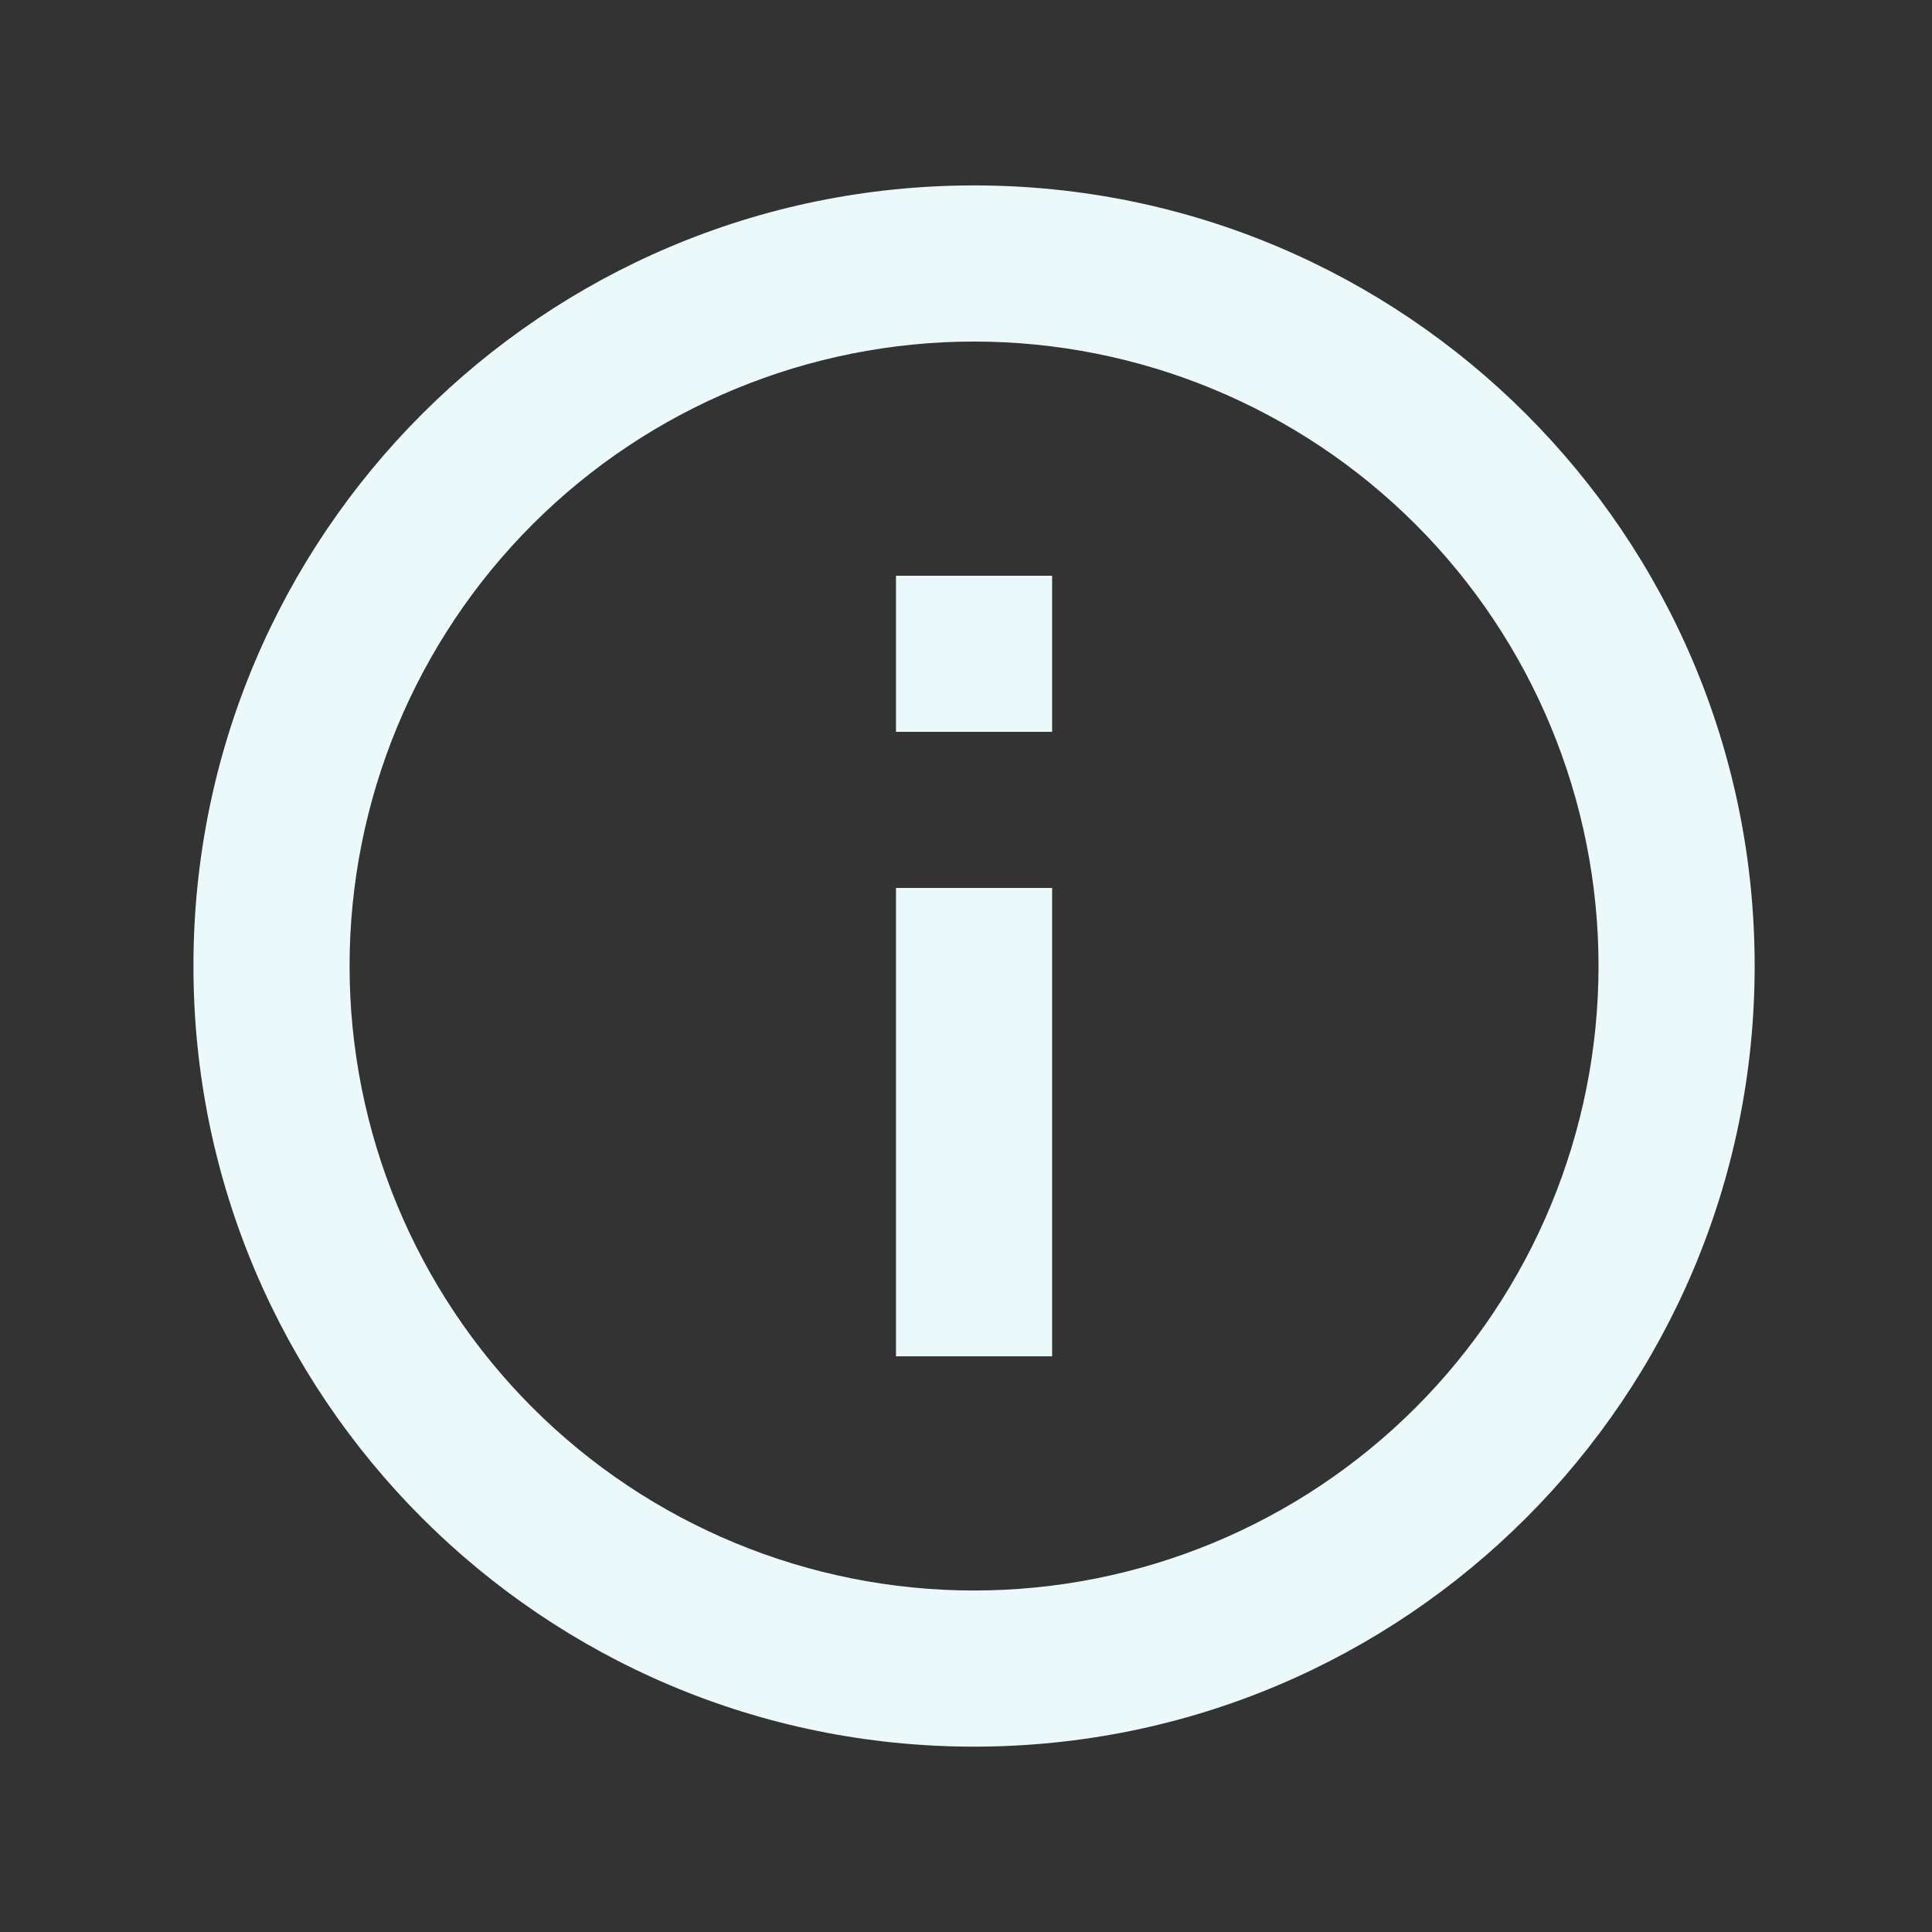 <svg width="33" height="33" viewBox="0 0 33 33" fill="none" xmlns="http://www.w3.org/2000/svg">
<rect x="0" y="0" width="33" height="33" fill="#333333" stroke="none"/>
<path d="M16.637 29.834C9.273 29.834 3.304 23.864 3.304 16.5C3.304 9.136 9.273 3.167 16.637 3.167C24.002 3.167 29.971 9.136 29.971 16.5C29.971 23.864 24.002 29.834 16.637 29.834ZM16.637 27.167C19.466 27.167 22.18 26.043 24.18 24.043C26.18 22.042 27.304 19.329 27.304 16.5C27.304 13.671 26.18 10.958 24.18 8.958C22.18 6.957 19.466 5.834 16.637 5.834C13.809 5.834 11.095 6.957 9.095 8.958C7.095 10.958 5.971 13.671 5.971 16.5C5.971 19.329 7.095 22.042 9.095 24.043C11.095 26.043 13.809 27.167 16.637 27.167V27.167ZM15.304 9.834H17.971V12.5H15.304V9.834ZM15.304 15.167H17.971V23.167H15.304V15.167Z" fill="#EBF9FA"/>
</svg>
